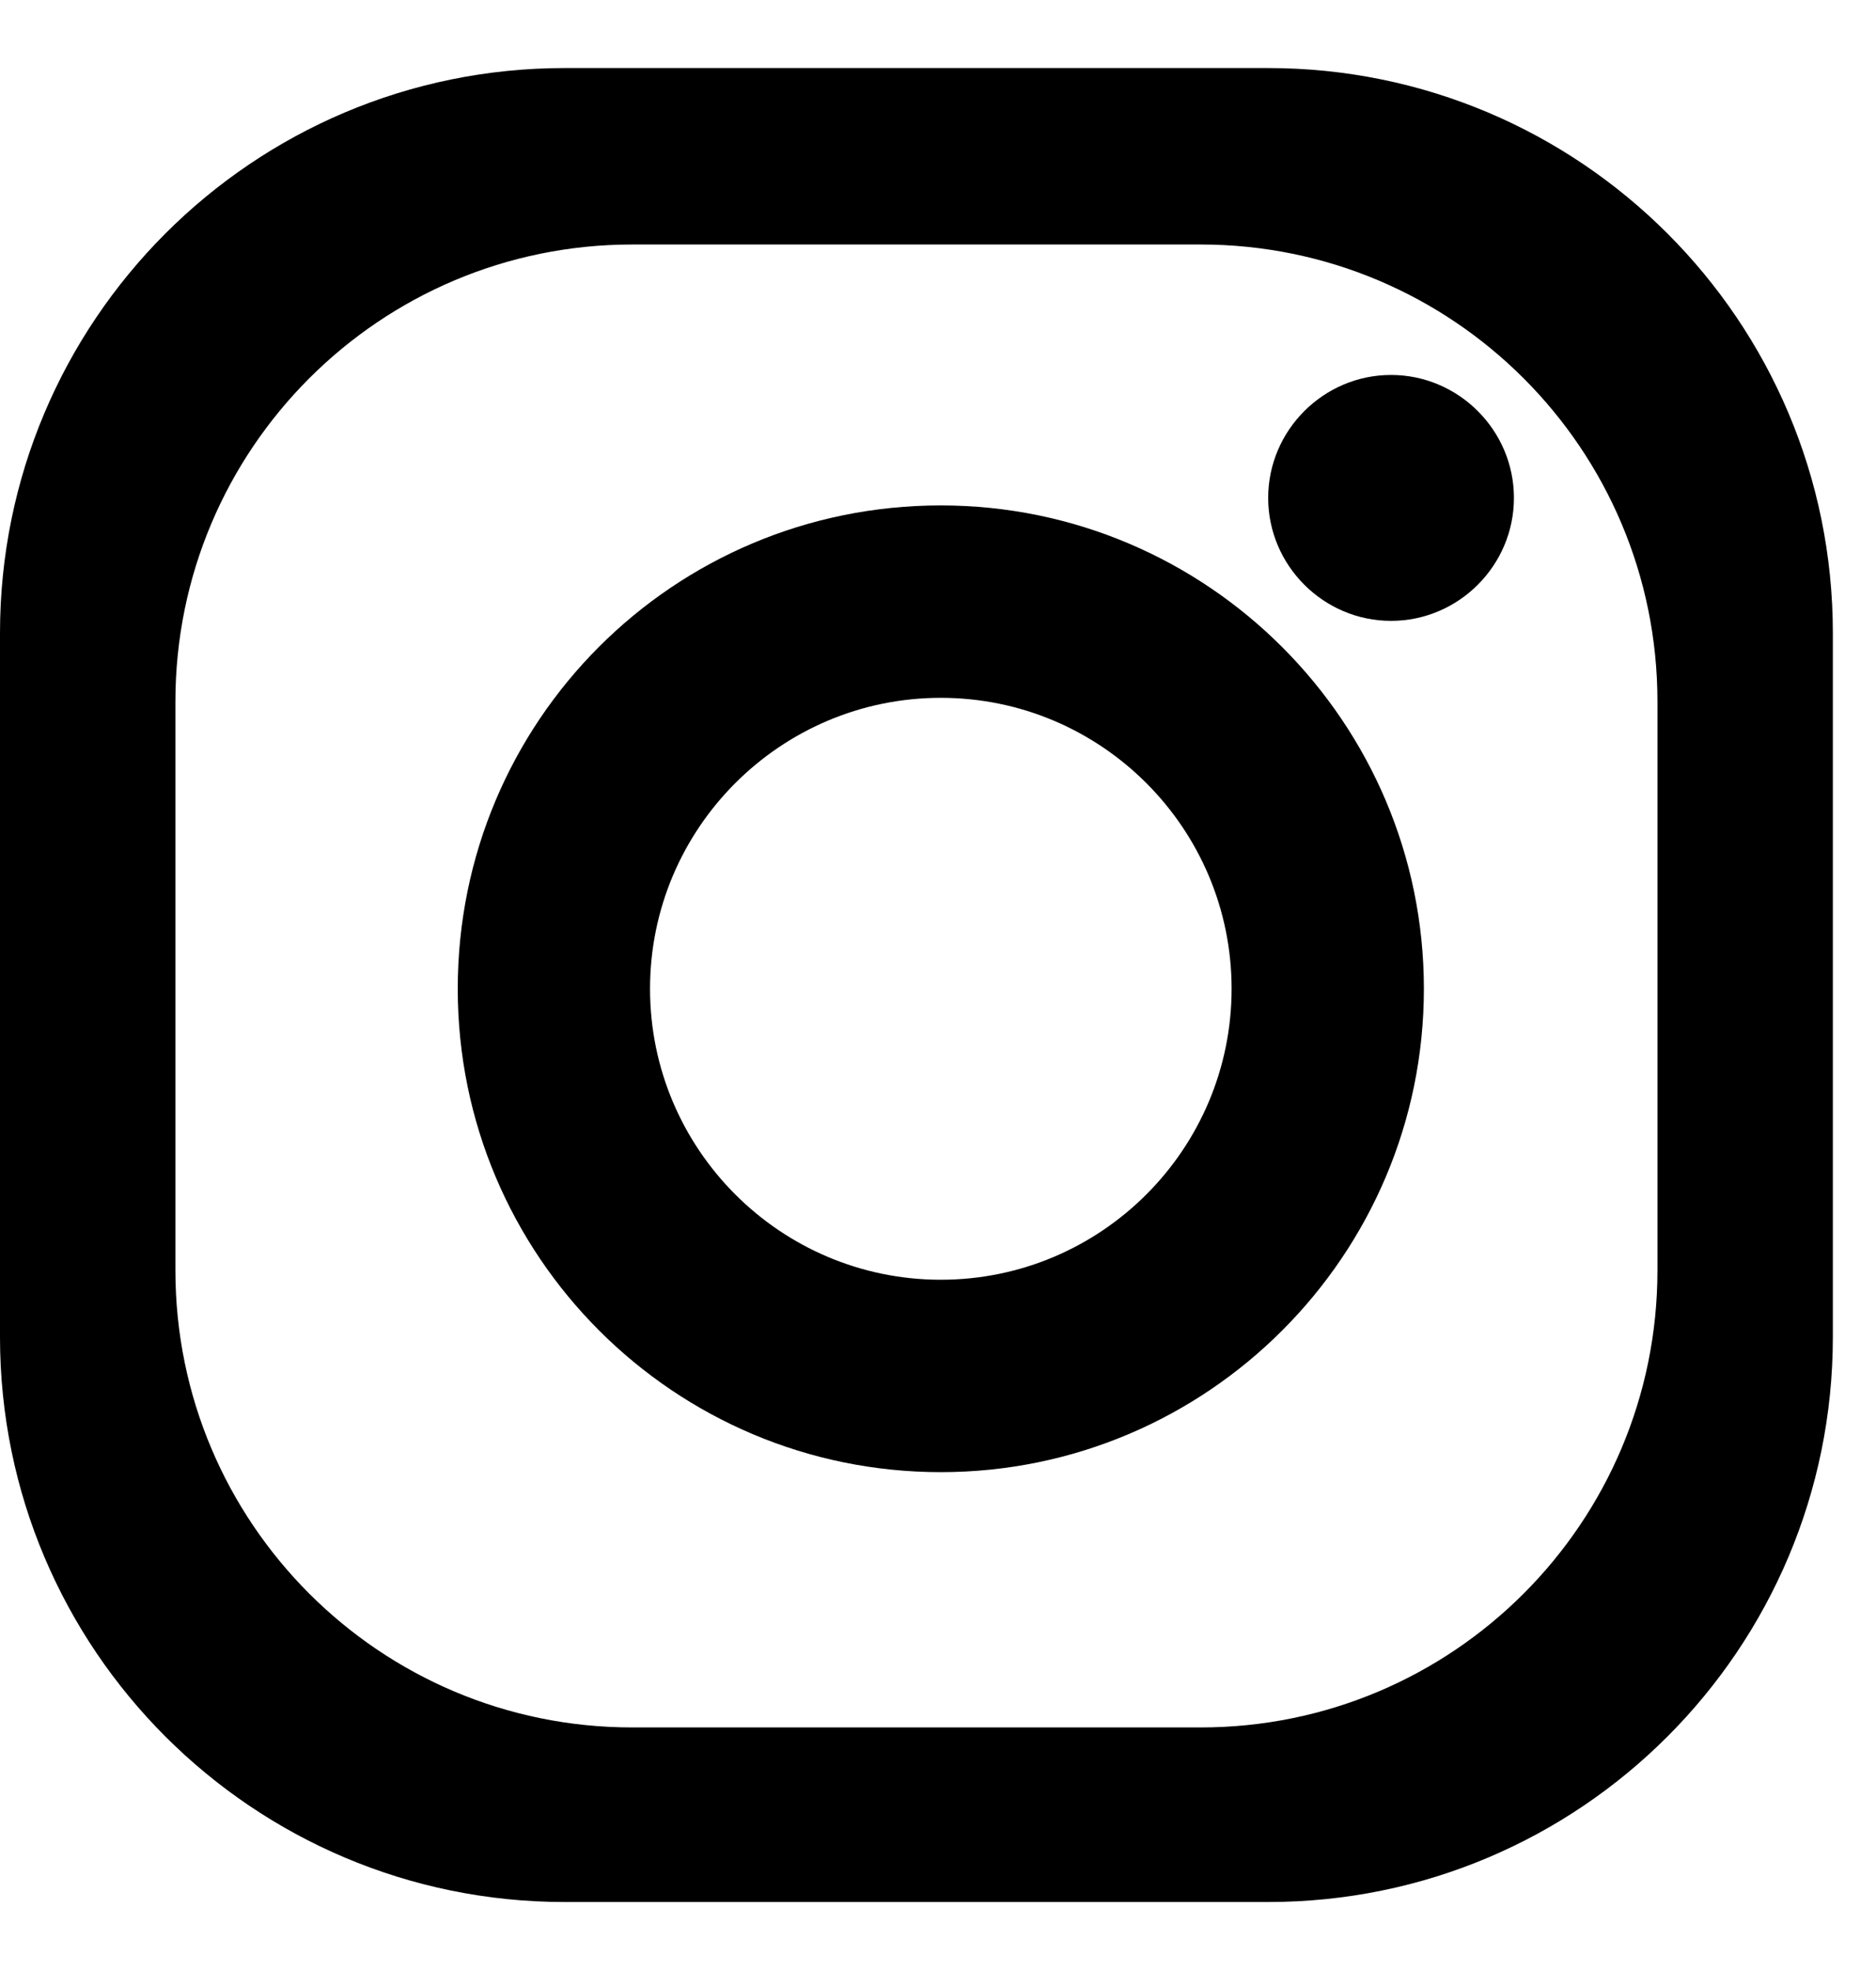<svg width="20" height="21" viewBox="0 0 20 21" fill="none" xmlns="http://www.w3.org/2000/svg">
<path d="M13.52 0.725H6.02C2.69 0.725 0 3.425 0 6.745V14.245C0 17.575 2.7 20.265 6.02 20.265H13.52C16.85 20.265 19.54 17.565 19.54 14.245V6.745C19.54 3.415 16.84 0.725 13.52 0.725ZM17.67 13.535C17.67 16.225 15.49 18.405 12.8 18.405H6.74C4.05 18.405 1.87 16.225 1.87 13.535V7.475C1.87 4.785 4.05 2.605 6.74 2.605H12.8C15.49 2.605 17.67 4.785 17.67 7.475V13.535Z" fill="black"/>
<path d="M10.03 5.385C7.18 5.385 4.88 7.685 4.88 10.535C4.88 13.385 7.19 15.685 10.03 15.685C12.87 15.685 15.18 13.375 15.18 10.535C15.18 7.695 12.87 5.385 10.03 5.385ZM10.03 13.635C8.32 13.635 6.93 12.245 6.93 10.535C6.93 8.825 8.32 7.435 10.03 7.435C11.74 7.435 13.13 8.825 13.13 10.535C13.13 12.245 11.74 13.635 10.03 13.635Z" fill="black"/>
<path d="M16.14 5.305C16.14 6.025 15.55 6.615 14.83 6.615C14.11 6.615 13.52 6.025 13.52 5.305C13.52 4.585 14.11 3.995 14.83 3.995C15.55 3.995 16.14 4.585 16.14 5.305Z" fill="black"/>
</svg>
